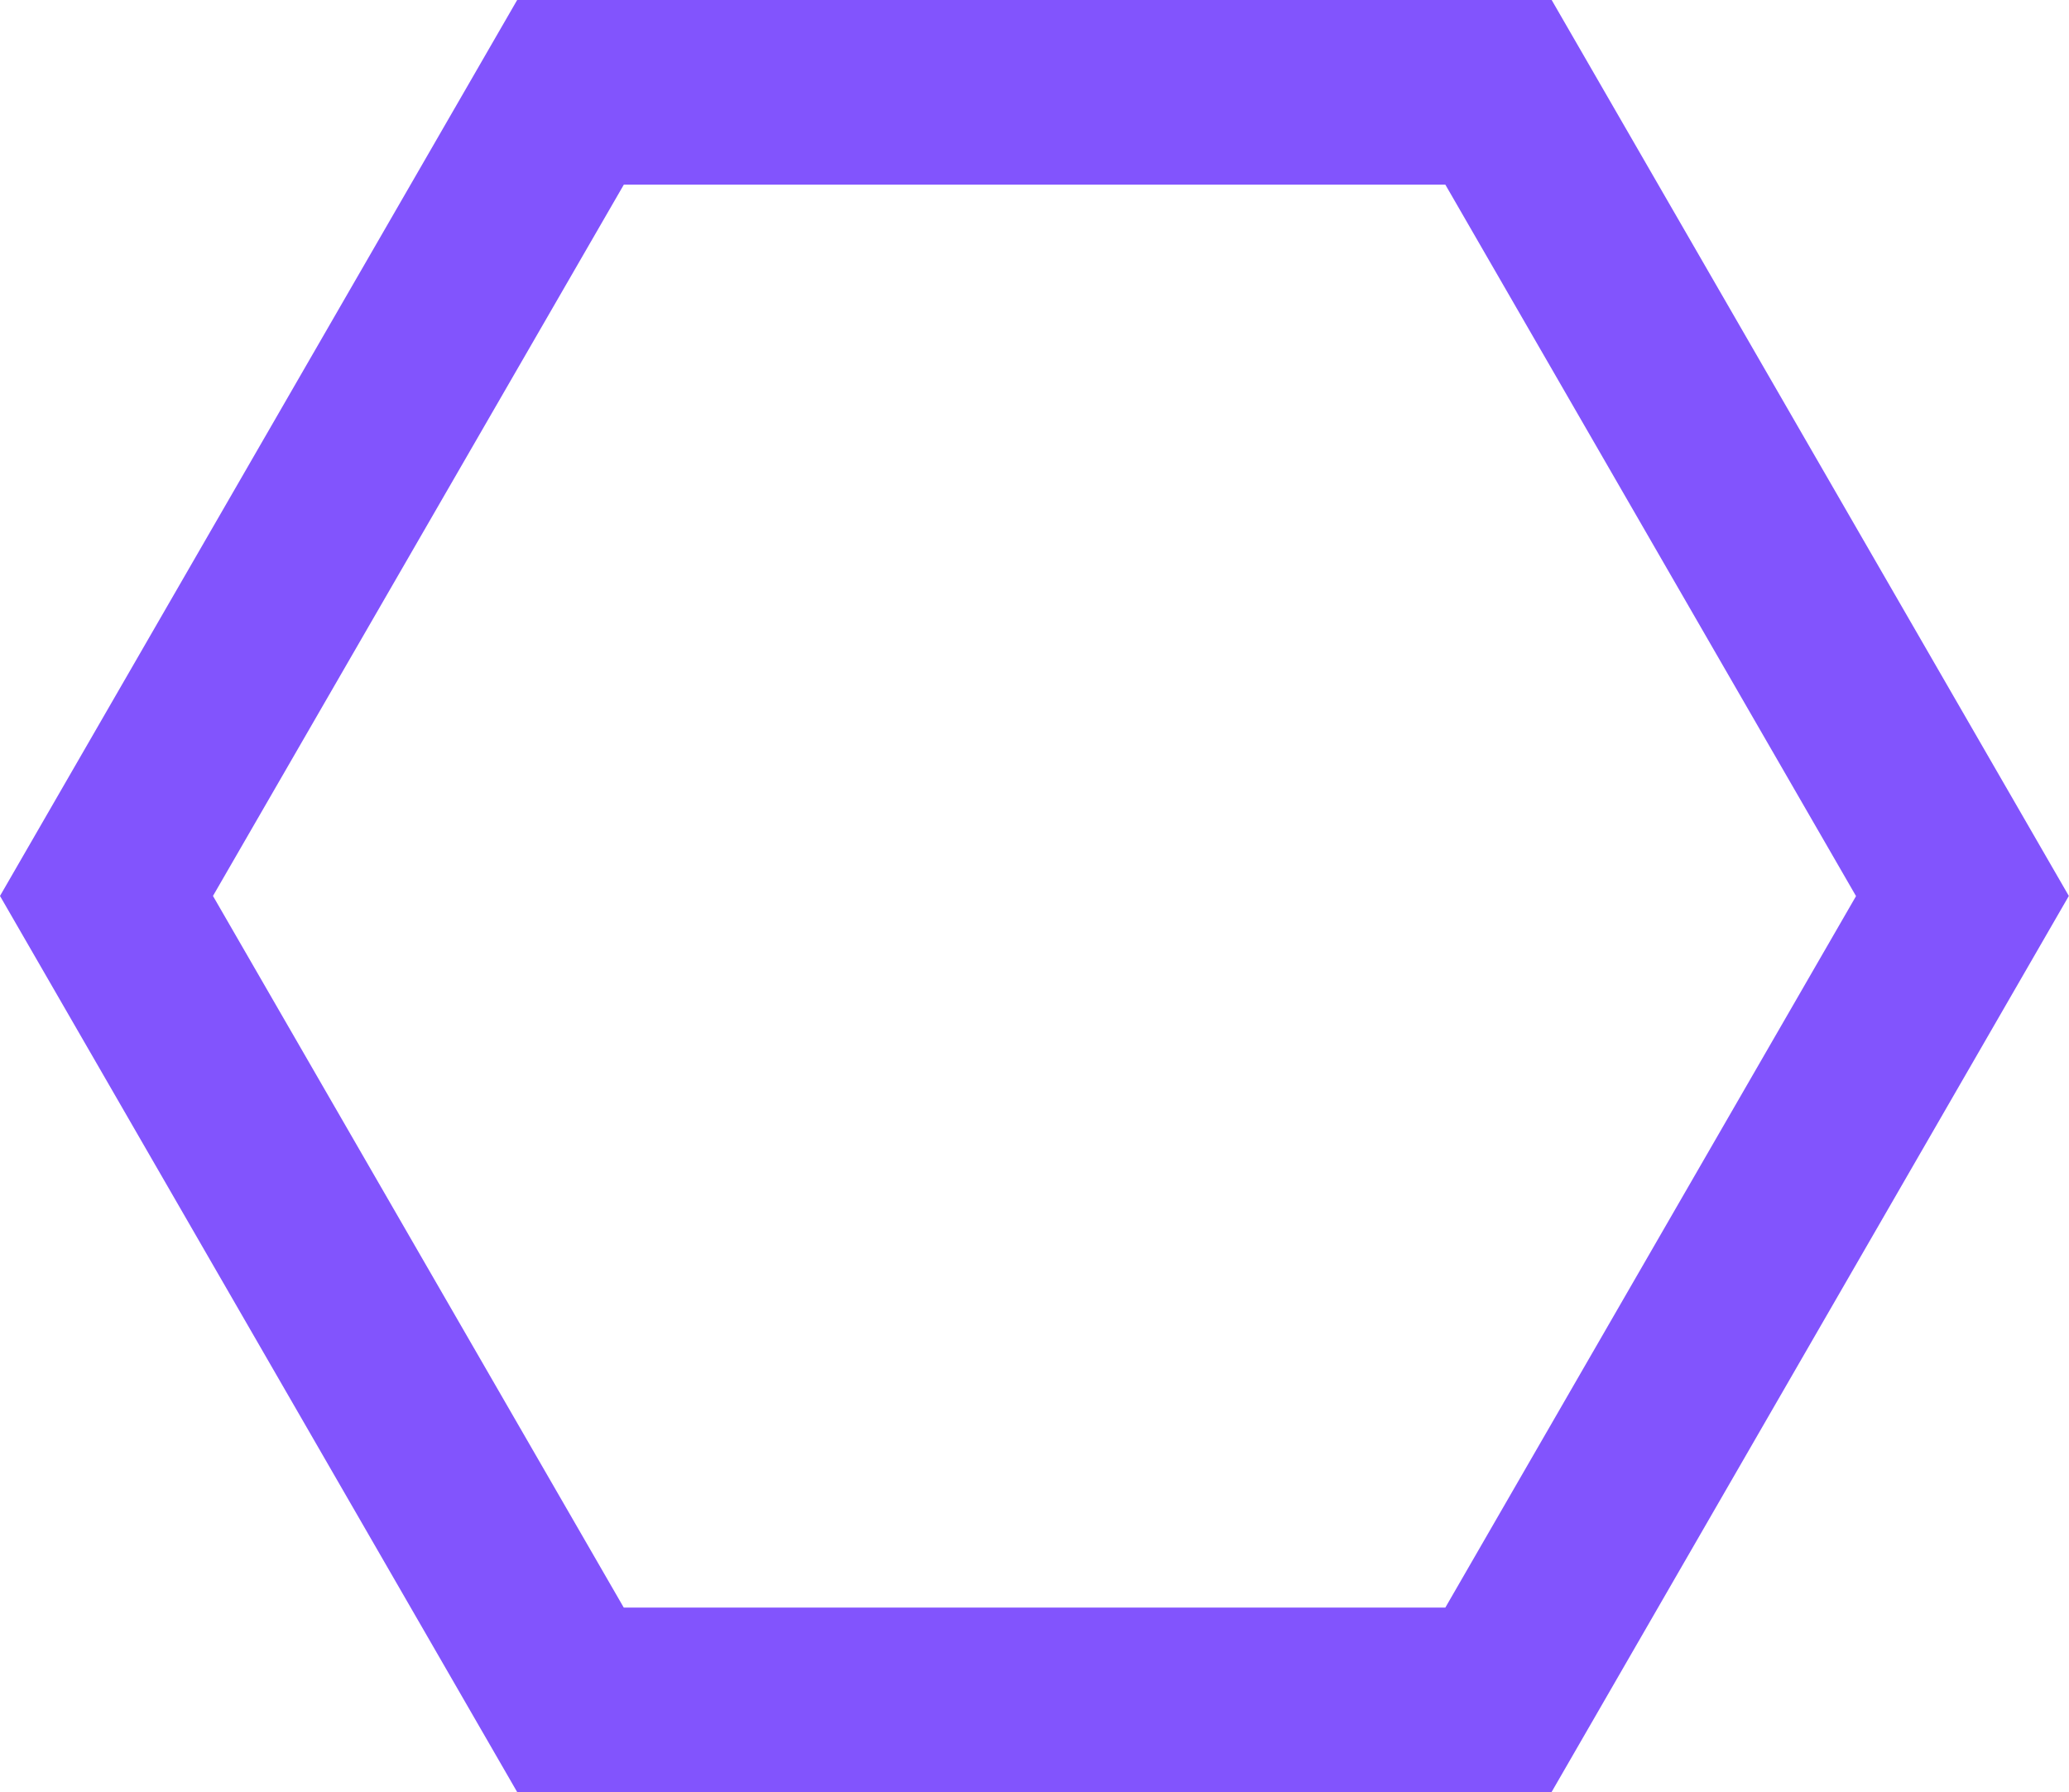 <?xml version="1.0" encoding="UTF-8"?>
<svg id="Layer_2" xmlns="http://www.w3.org/2000/svg" viewBox="0 0 123.38 106.85">
  <defs>
    <style>
      .cls-1 {
        fill: #8254fd;
      }
    </style>
  </defs>
  <g id="Layer_1-2" data-name="Layer_1">
    <path class="cls-1" d="M92.53,106.85H30.84L0,53.42,30.84,0h61.69l30.84,53.42-30.84,53.42ZM37.2,95.85h48.99l24.49-42.42-24.49-42.42h-48.99L12.7,53.42l24.49,42.42Z"/>
  </g>
</svg>